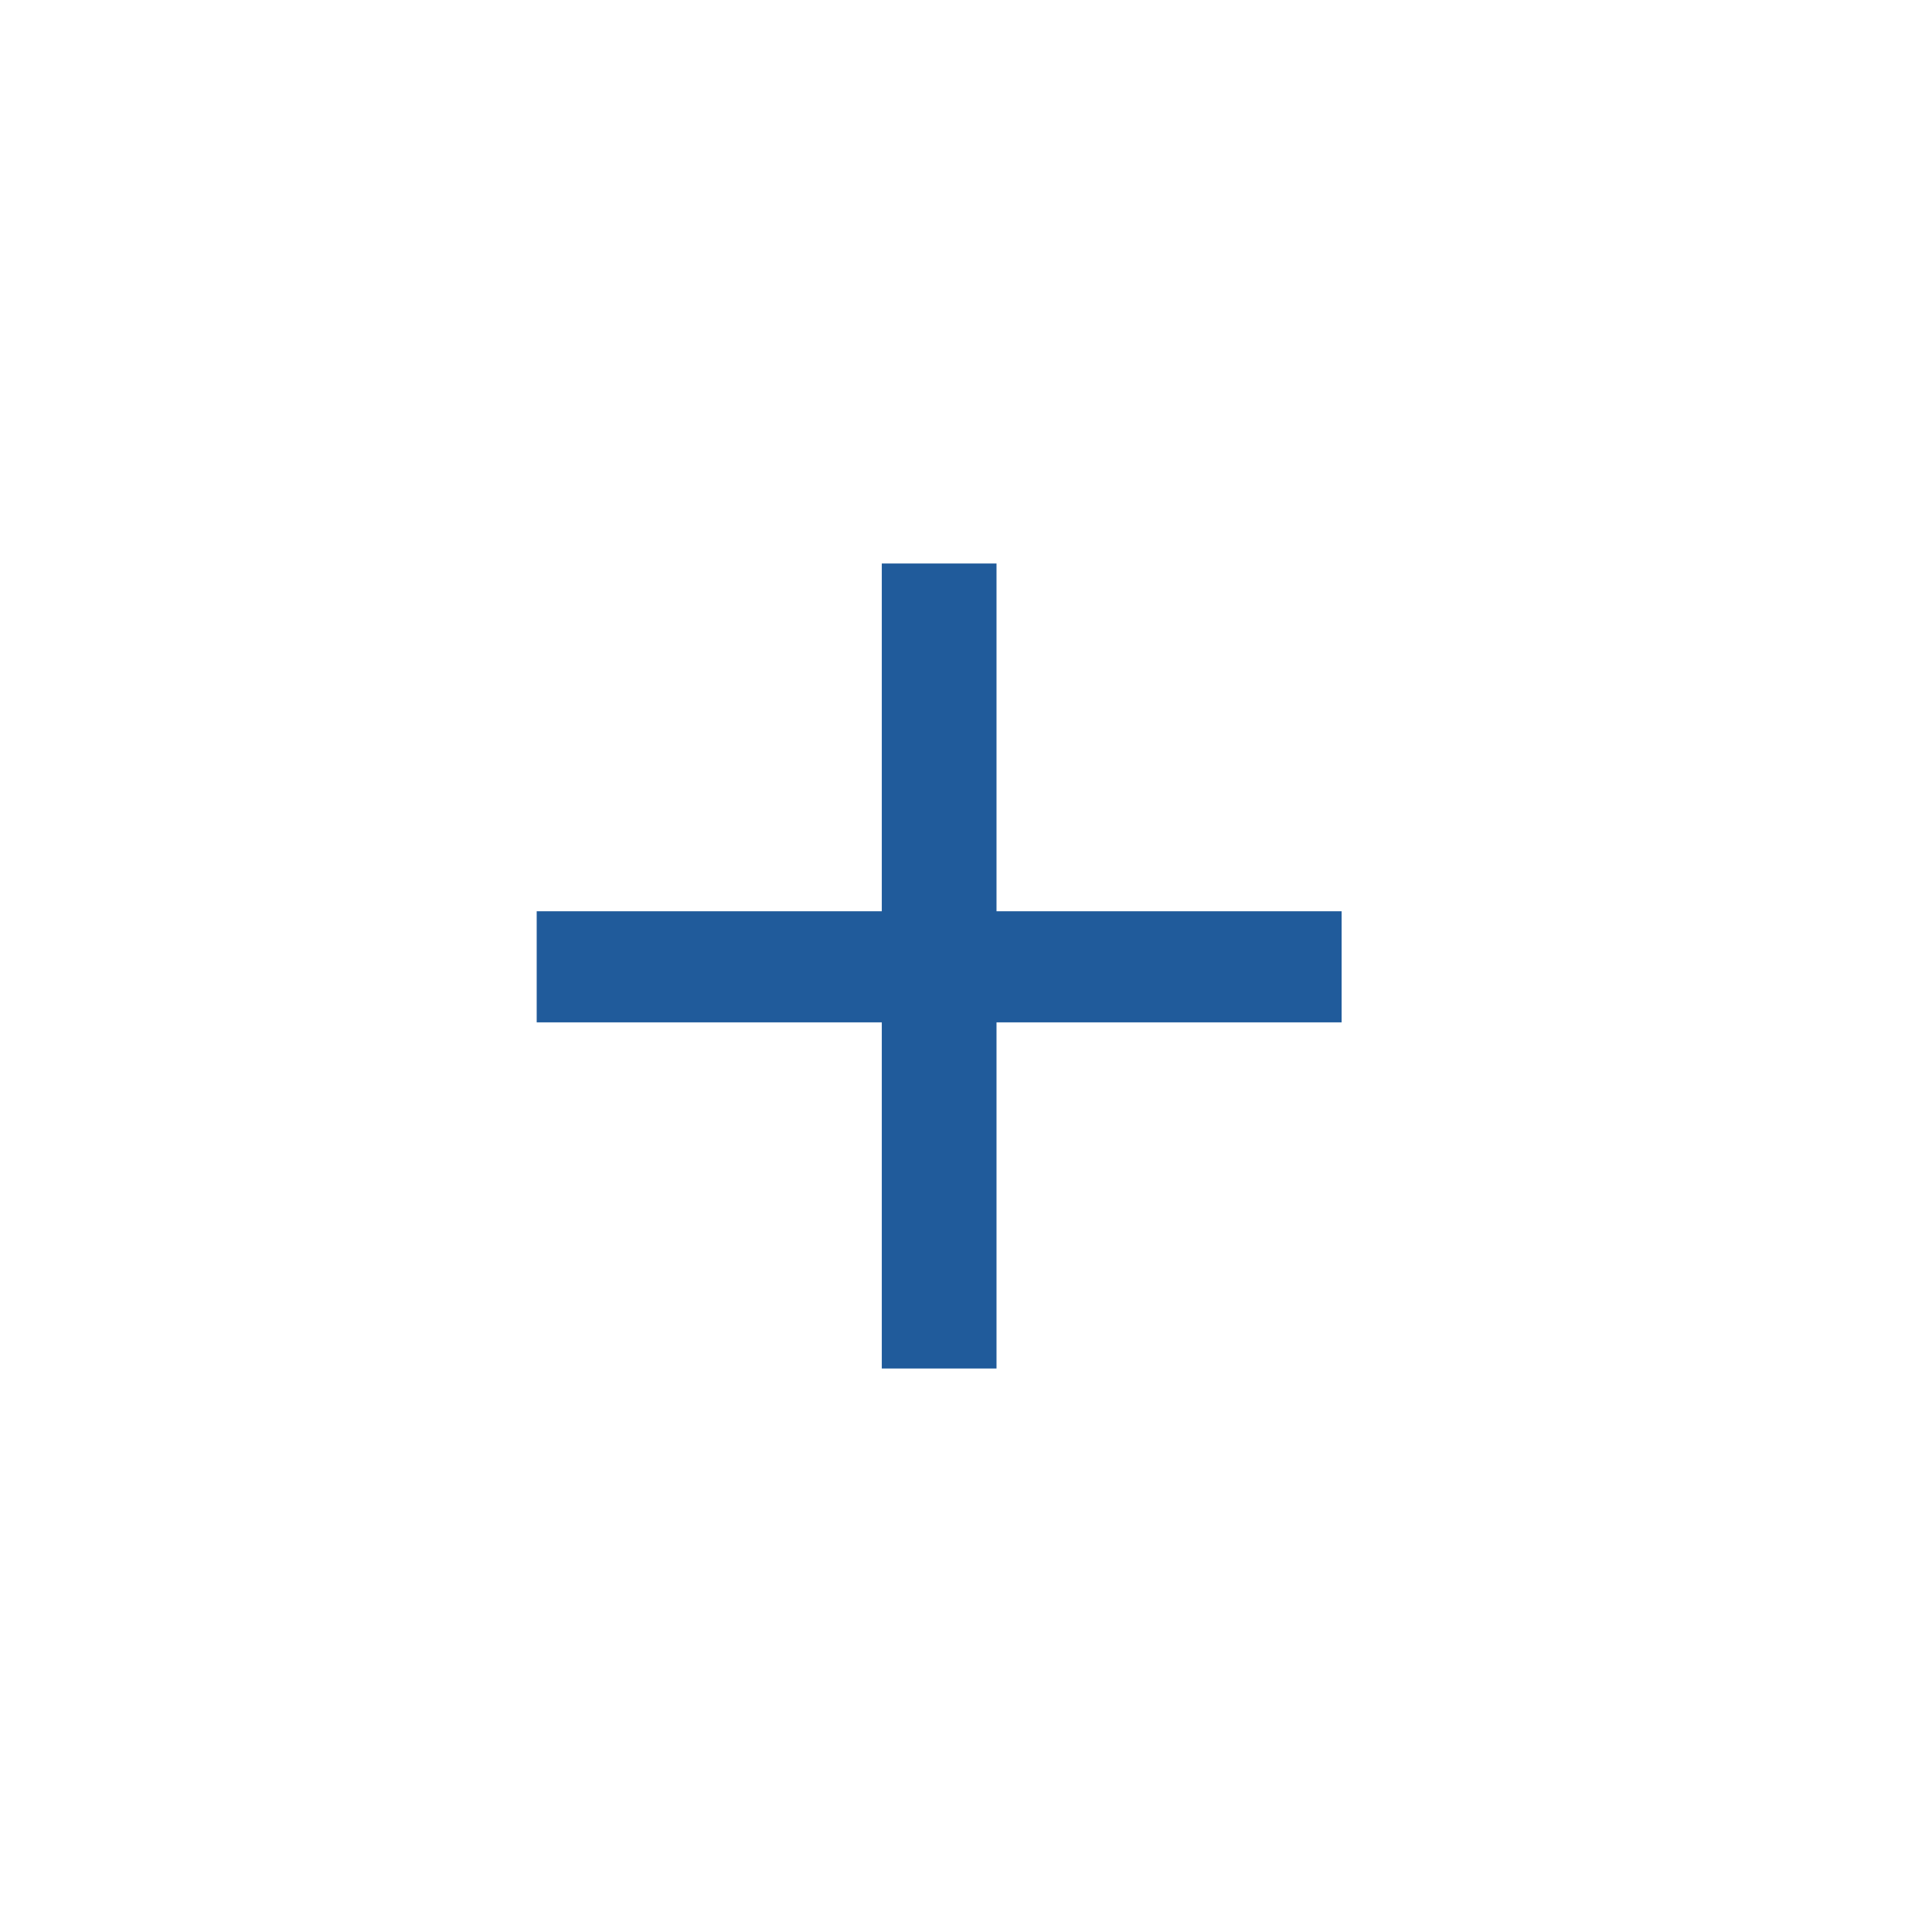 <svg width="24" height="24" viewBox="0 0 24 24" fill="none" xmlns="http://www.w3.org/2000/svg">
<path d="M12.379 11.32H16.666V12.7H12.379V17H10.954V12.7H6.667V11.32H10.954V7H12.379V11.32Z" fill="#205B9B"/>
</svg>
